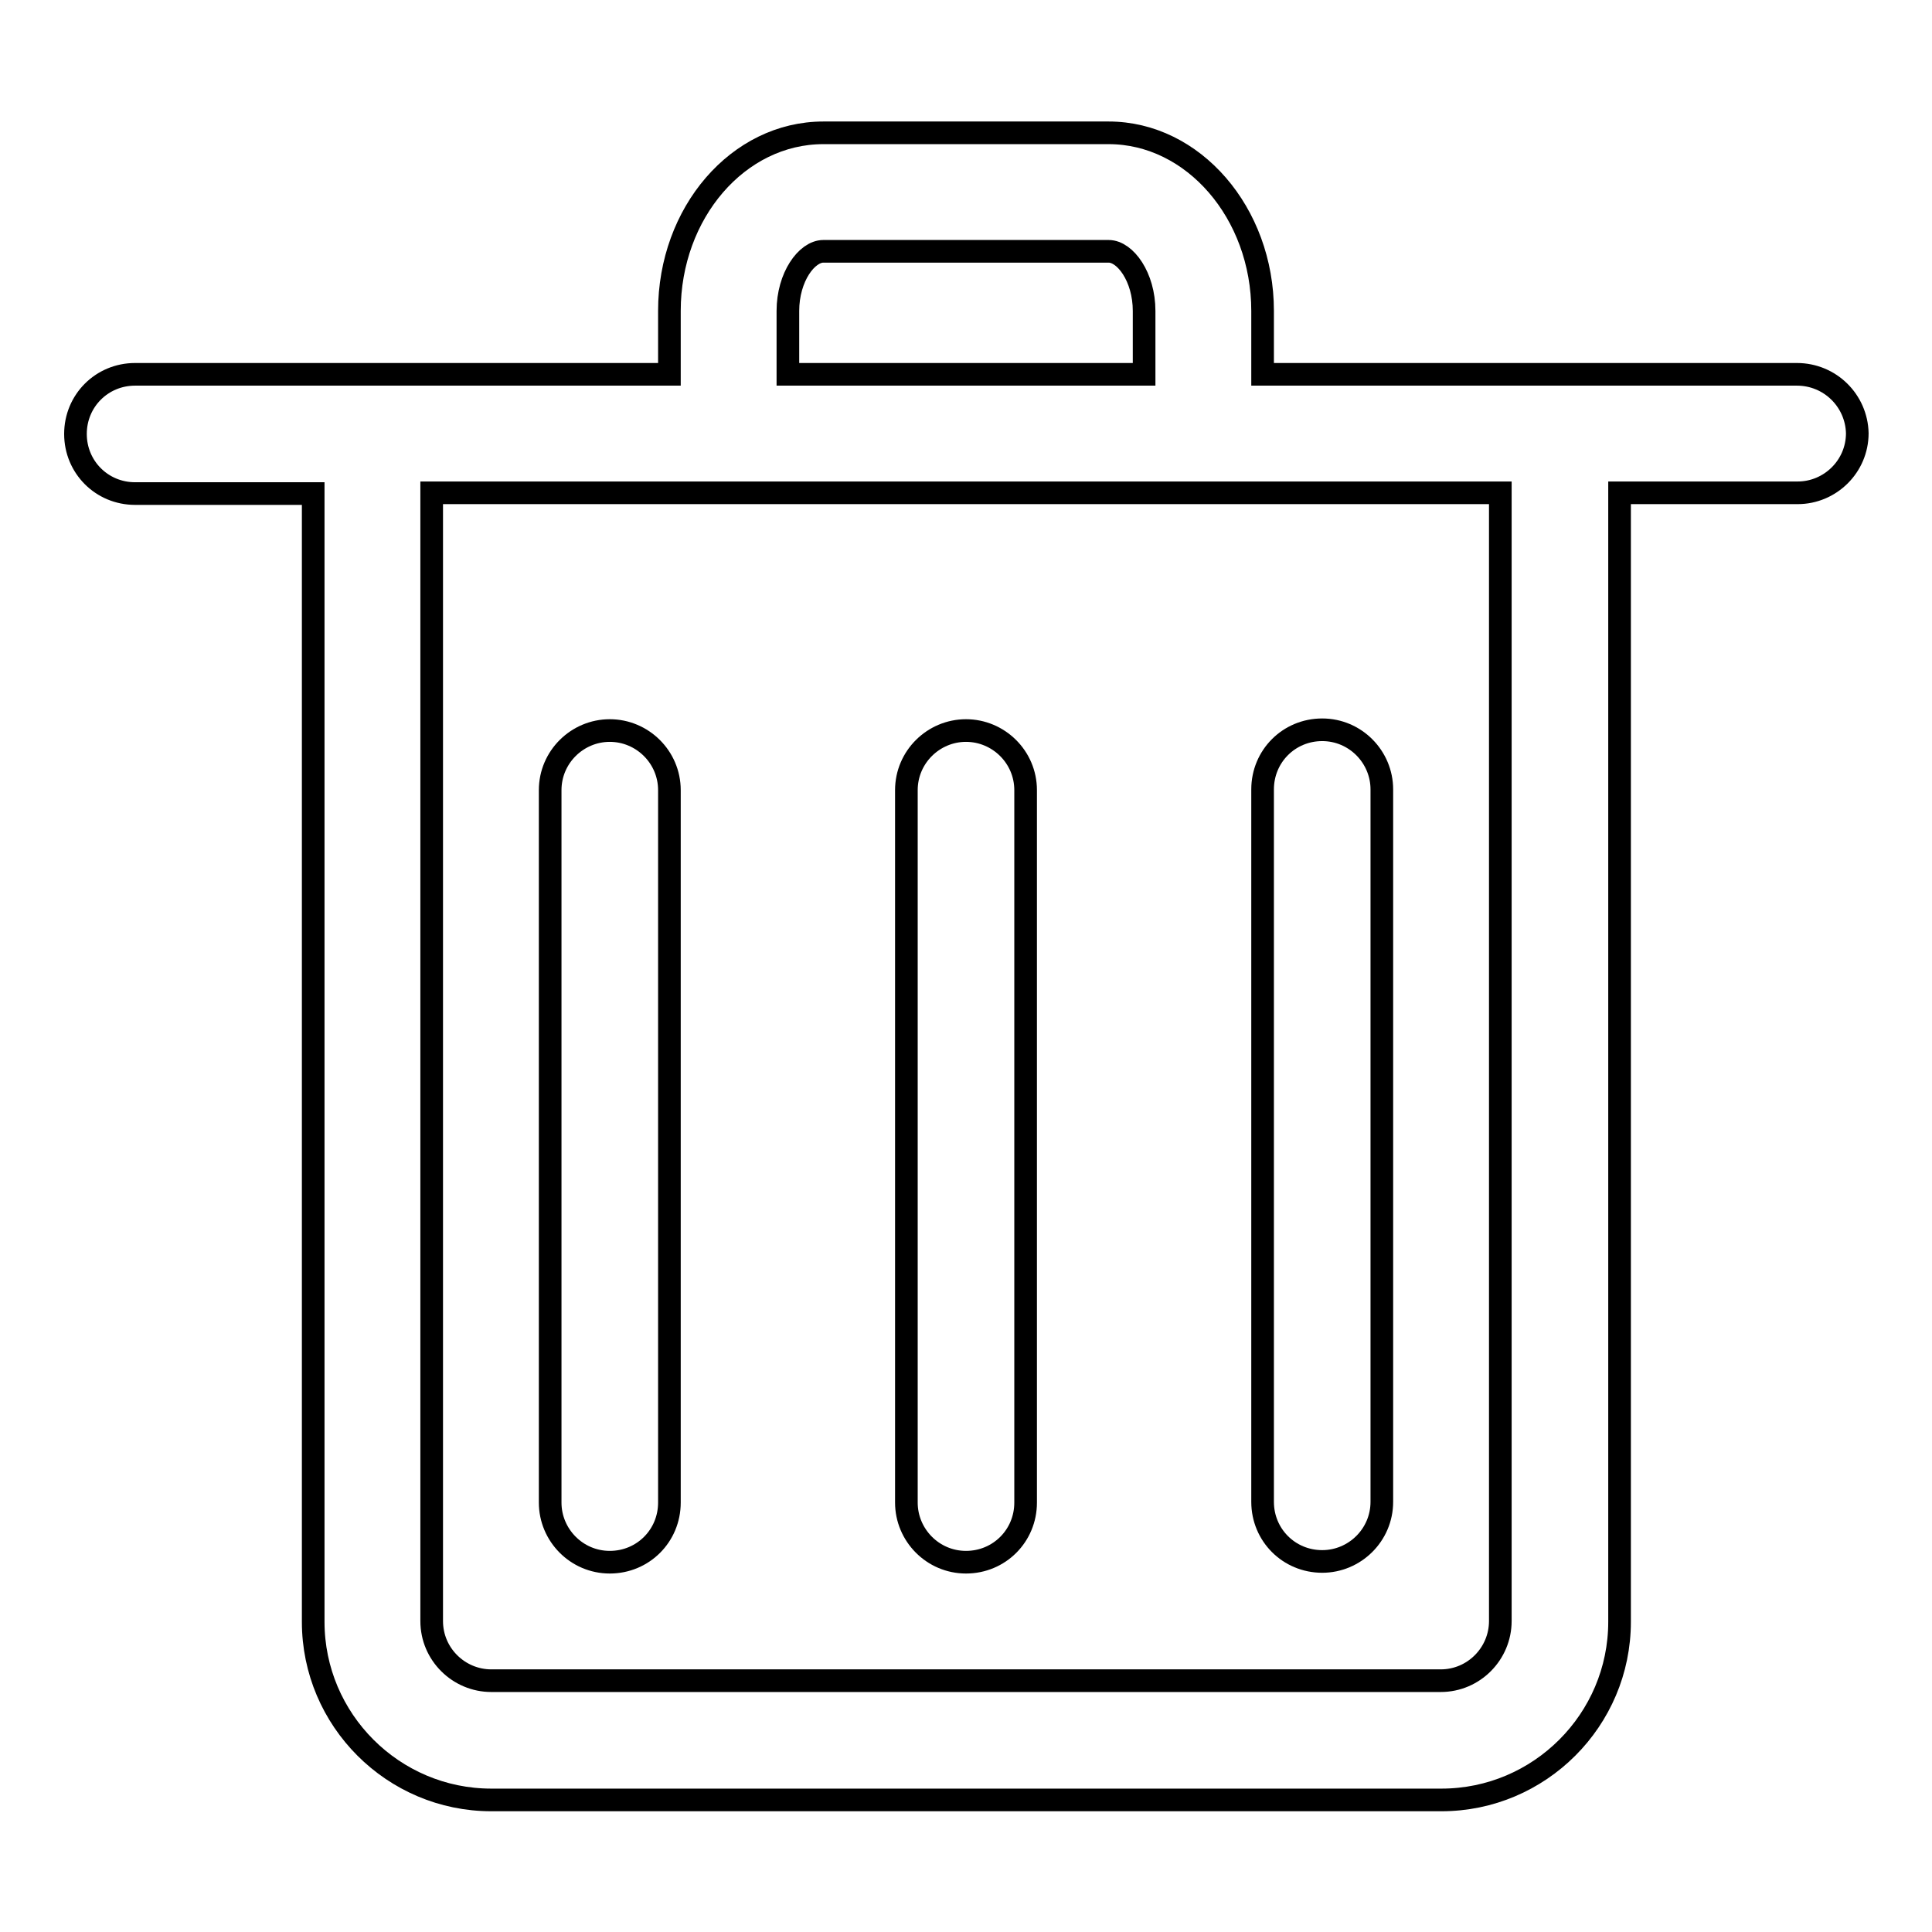 <?xml version="1.0" encoding="utf-8"?>
<!-- Svg Vector Icons : http://www.onlinewebfonts.com/icon -->
<!DOCTYPE svg PUBLIC "-//W3C//DTD SVG 1.1//EN" "http://www.w3.org/Graphics/SVG/1.1/DTD/svg11.dtd">
<svg version="1.1" xmlns="http://www.w3.org/2000/svg" xmlns:xlink="http://www.w3.org/1999/xlink" x="0px" y="0px" viewBox="0 0 256 256" enable-background="new 0 0 256 256" xml:space="preserve">
<g><g><path stroke-width="3" fill-opacity="0" stroke="#000000"  d="M238.1,49.6h-70.8v-8.4c0-13-9.2-23.6-20.4-23.6h-37.8c-11.3,0-20.4,10.6-20.4,23.6v8.4H17.9c-4.4,0-7.9,3.5-7.9,7.9s3.5,7.9,7.9,7.9h23.6v149.5c0,13,10.6,23.6,23.6,23.6h125.9c13,0,23.6-10.6,23.6-23.6V65.3h23.6c4.3,0,7.9-3.5,7.9-7.9C246,53.1,242.5,49.6,238.1,49.6z M104.4,41.2c0-4.5,2.5-7.9,4.7-7.9h37.8c2.2,0,4.7,3.4,4.7,7.9v8.4h-47.2V41.2z M198.8,214.8c0,4.3-3.5,7.9-7.9,7.9H65.1c-4.3,0-7.9-3.5-7.9-7.9V65.3h141.6V214.8z"/><path stroke-width="3" fill-opacity="0" stroke="#000000"  d="M80.8,96.8c-4.3,0-7.9,3.5-7.9,7.9v94.4c0,4.3,3.5,7.9,7.9,7.9c4.4,0,7.9-3.5,7.9-7.9v-94.4C88.7,100.3,85.1,96.8,80.8,96.8z"/><path stroke-width="3" fill-opacity="0" stroke="#000000"  d="M128,96.8c-4.3,0-7.9,3.5-7.9,7.9v94.4c0,4.3,3.5,7.9,7.9,7.9s7.9-3.5,7.9-7.9v-94.4C135.9,100.3,132.3,96.8,128,96.8z"/><path stroke-width="3" fill-opacity="0" stroke="#000000"  d="M175.2,206.9c4.3,0,7.9-3.5,7.9-7.9v-94.4c0-4.3-3.5-7.9-7.9-7.9c-4.4,0-7.9,3.5-7.9,7.9V199C167.3,203.4,170.8,206.9,175.2,206.9z"/></g></g>
</svg>